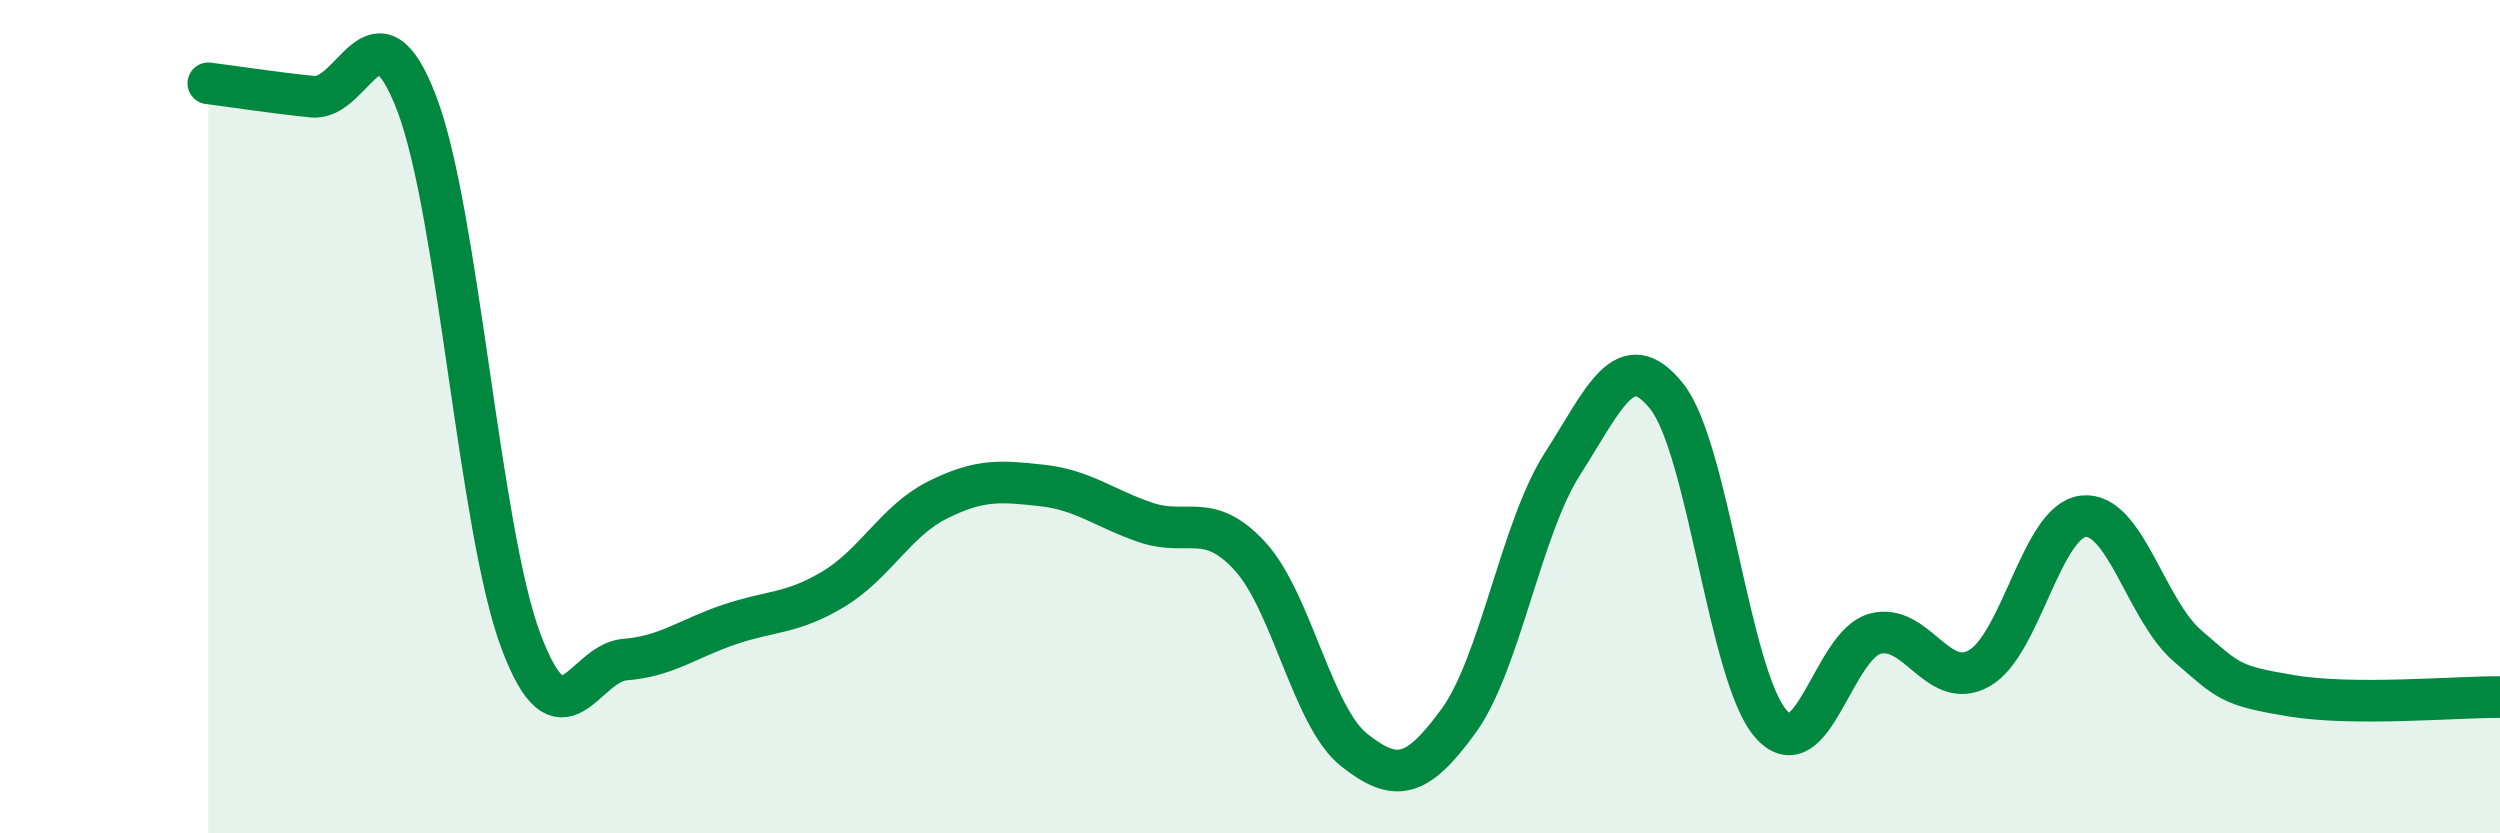 
    <svg width="60" height="20" viewBox="0 0 60 20" xmlns="http://www.w3.org/2000/svg">
      <path
        d="M 5,2 C 5.5,2.06 6.5,2.22 7.5,2.32 C 8.5,2.42 9,-0.13 10,2.48 C 11,5.09 11.5,12.71 12.5,15.38 C 13.5,18.05 14,15.91 15,15.83 C 16,15.75 16.5,15.33 17.5,14.99 C 18.5,14.65 19,14.74 20,14.14 C 21,13.54 21.5,12.5 22.5,12 C 23.5,11.5 24,11.54 25,11.65 C 26,11.76 26.5,12.2 27.5,12.54 C 28.5,12.88 29,12.26 30,13.35 C 31,14.44 31.5,17.21 32.5,18 C 33.5,18.79 34,18.68 35,17.31 C 36,15.94 36.5,12.69 37.5,11.13 C 38.5,9.57 39,8.26 40,9.51 C 41,10.76 41.5,16.23 42.5,17.37 C 43.5,18.51 44,15.48 45,15.21 C 46,14.94 46.5,16.6 47.5,16.04 C 48.5,15.48 49,12.5 50,12.39 C 51,12.28 51.5,14.64 52.5,15.5 C 53.5,16.36 53.5,16.45 55,16.7 C 56.5,16.95 59,16.72 60,16.73L60 20L5 20Z"
        fill="#008740"
        opacity="0.1"
        stroke-linecap="round"
        stroke-linejoin="round"
      />
      <path
        d="M 5,2 C 5.5,2.06 6.5,2.22 7.5,2.32 C 8.5,2.42 9,-0.13 10,2.48 C 11,5.09 11.5,12.71 12.5,15.38 C 13.5,18.05 14,15.91 15,15.83 C 16,15.75 16.5,15.33 17.5,14.99 C 18.5,14.65 19,14.74 20,14.14 C 21,13.54 21.5,12.5 22.5,12 C 23.5,11.5 24,11.54 25,11.65 C 26,11.76 26.5,12.2 27.5,12.54 C 28.5,12.88 29,12.26 30,13.35 C 31,14.44 31.5,17.21 32.5,18 C 33.5,18.79 34,18.68 35,17.31 C 36,15.94 36.5,12.69 37.5,11.13 C 38.5,9.57 39,8.26 40,9.51 C 41,10.76 41.5,16.23 42.5,17.37 C 43.5,18.51 44,15.48 45,15.21 C 46,14.94 46.5,16.6 47.5,16.04 C 48.5,15.48 49,12.5 50,12.39 C 51,12.28 51.5,14.64 52.5,15.5 C 53.5,16.36 53.5,16.45 55,16.7 C 56.5,16.95 59,16.72 60,16.73"
        stroke="#008740"
        stroke-width="1"
        fill="none"
        stroke-linecap="round"
        stroke-linejoin="round"
      />
    </svg>
  